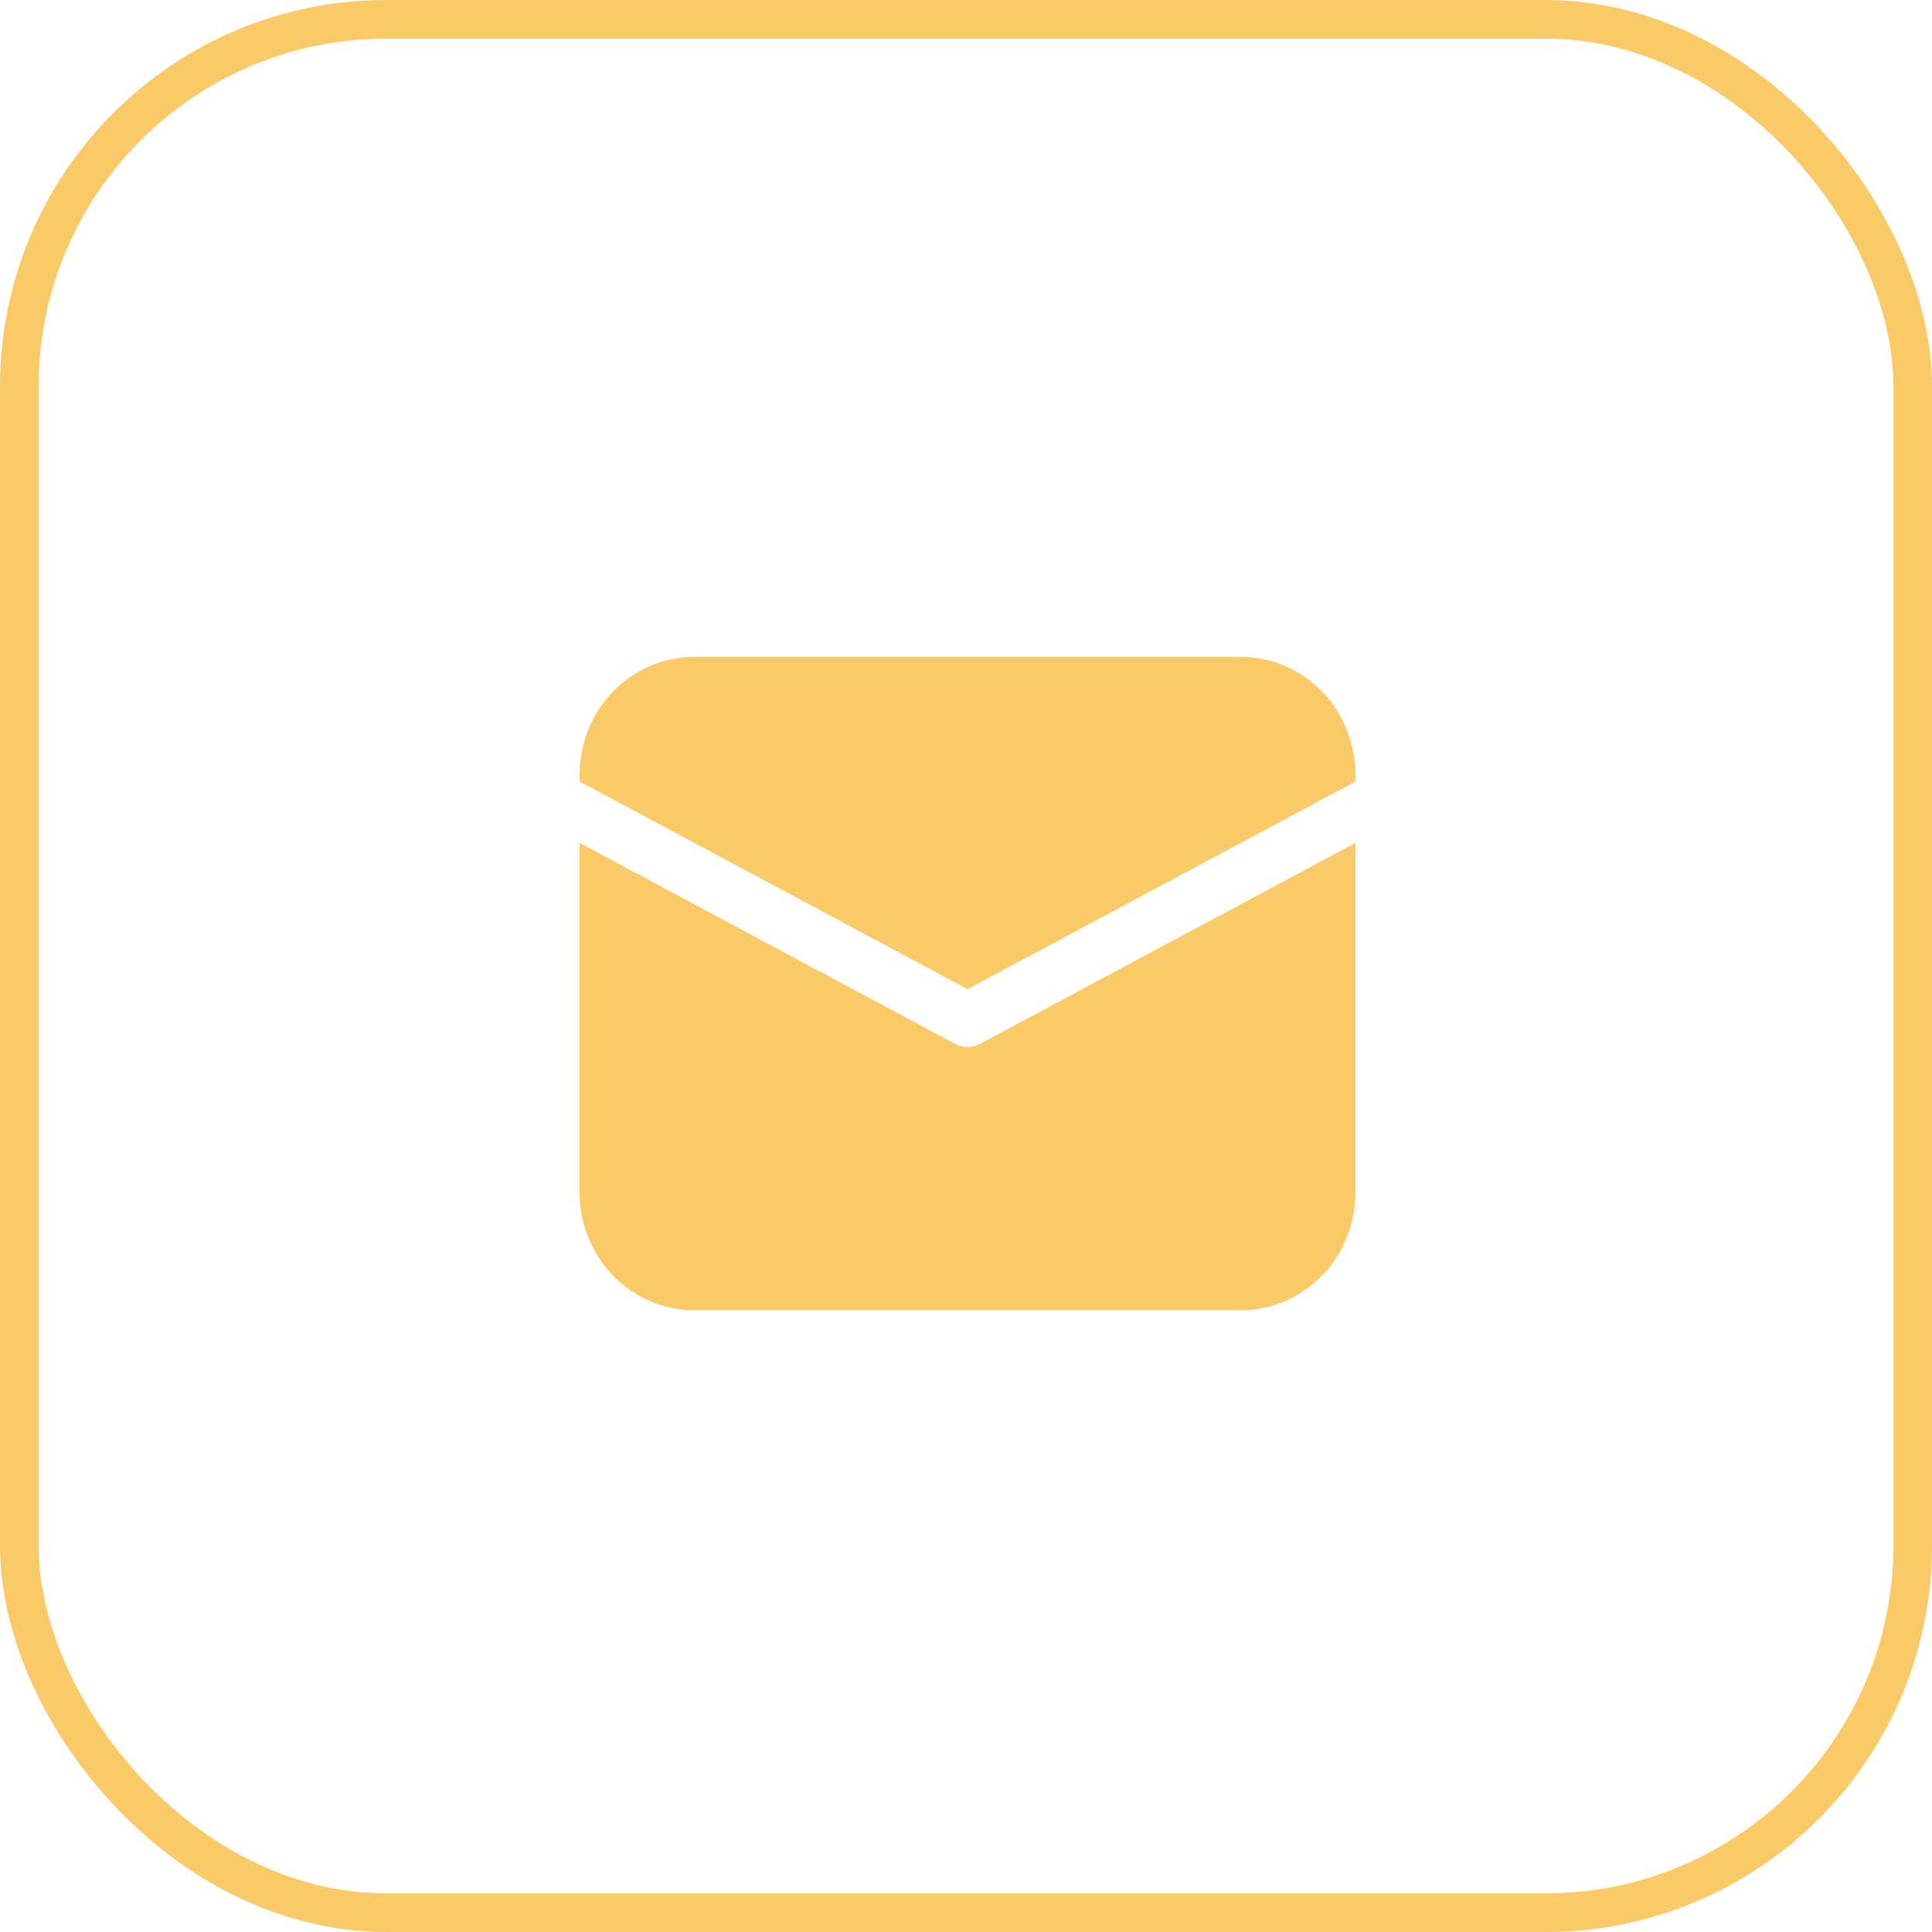 <?xml version="1.0" encoding="UTF-8"?> <svg xmlns="http://www.w3.org/2000/svg" width="50" height="50" viewBox="0 0 50 50" fill="none"> <rect x="0.5" y="0.5" width="49" height="49" rx="9.5" stroke="#FACA68"></rect> <path d="M15 21.814L24.724 27.019C24.822 27.071 24.93 27.098 25.04 27.098C25.15 27.098 25.258 27.071 25.356 27.019L35.08 21.814V30.856C35.08 31.636 34.79 32.386 34.27 32.953C33.749 33.52 33.038 33.861 32.282 33.905L32.114 33.91H17.966C17.209 33.91 16.48 33.611 15.929 33.076C15.378 32.54 15.047 31.808 15.005 31.029L15 30.856V21.814ZM17.966 17H32.114C32.871 17 33.6 17.298 34.151 17.834C34.702 18.369 35.032 19.102 35.075 19.88L35.08 20.053V20.226L25.04 25.599L15 20.226V20.053C15 19.273 15.29 18.523 15.81 17.956C16.331 17.389 17.042 17.049 17.798 17.005L17.966 17H32.114H17.966Z" fill="#FACA68"></path> </svg> 